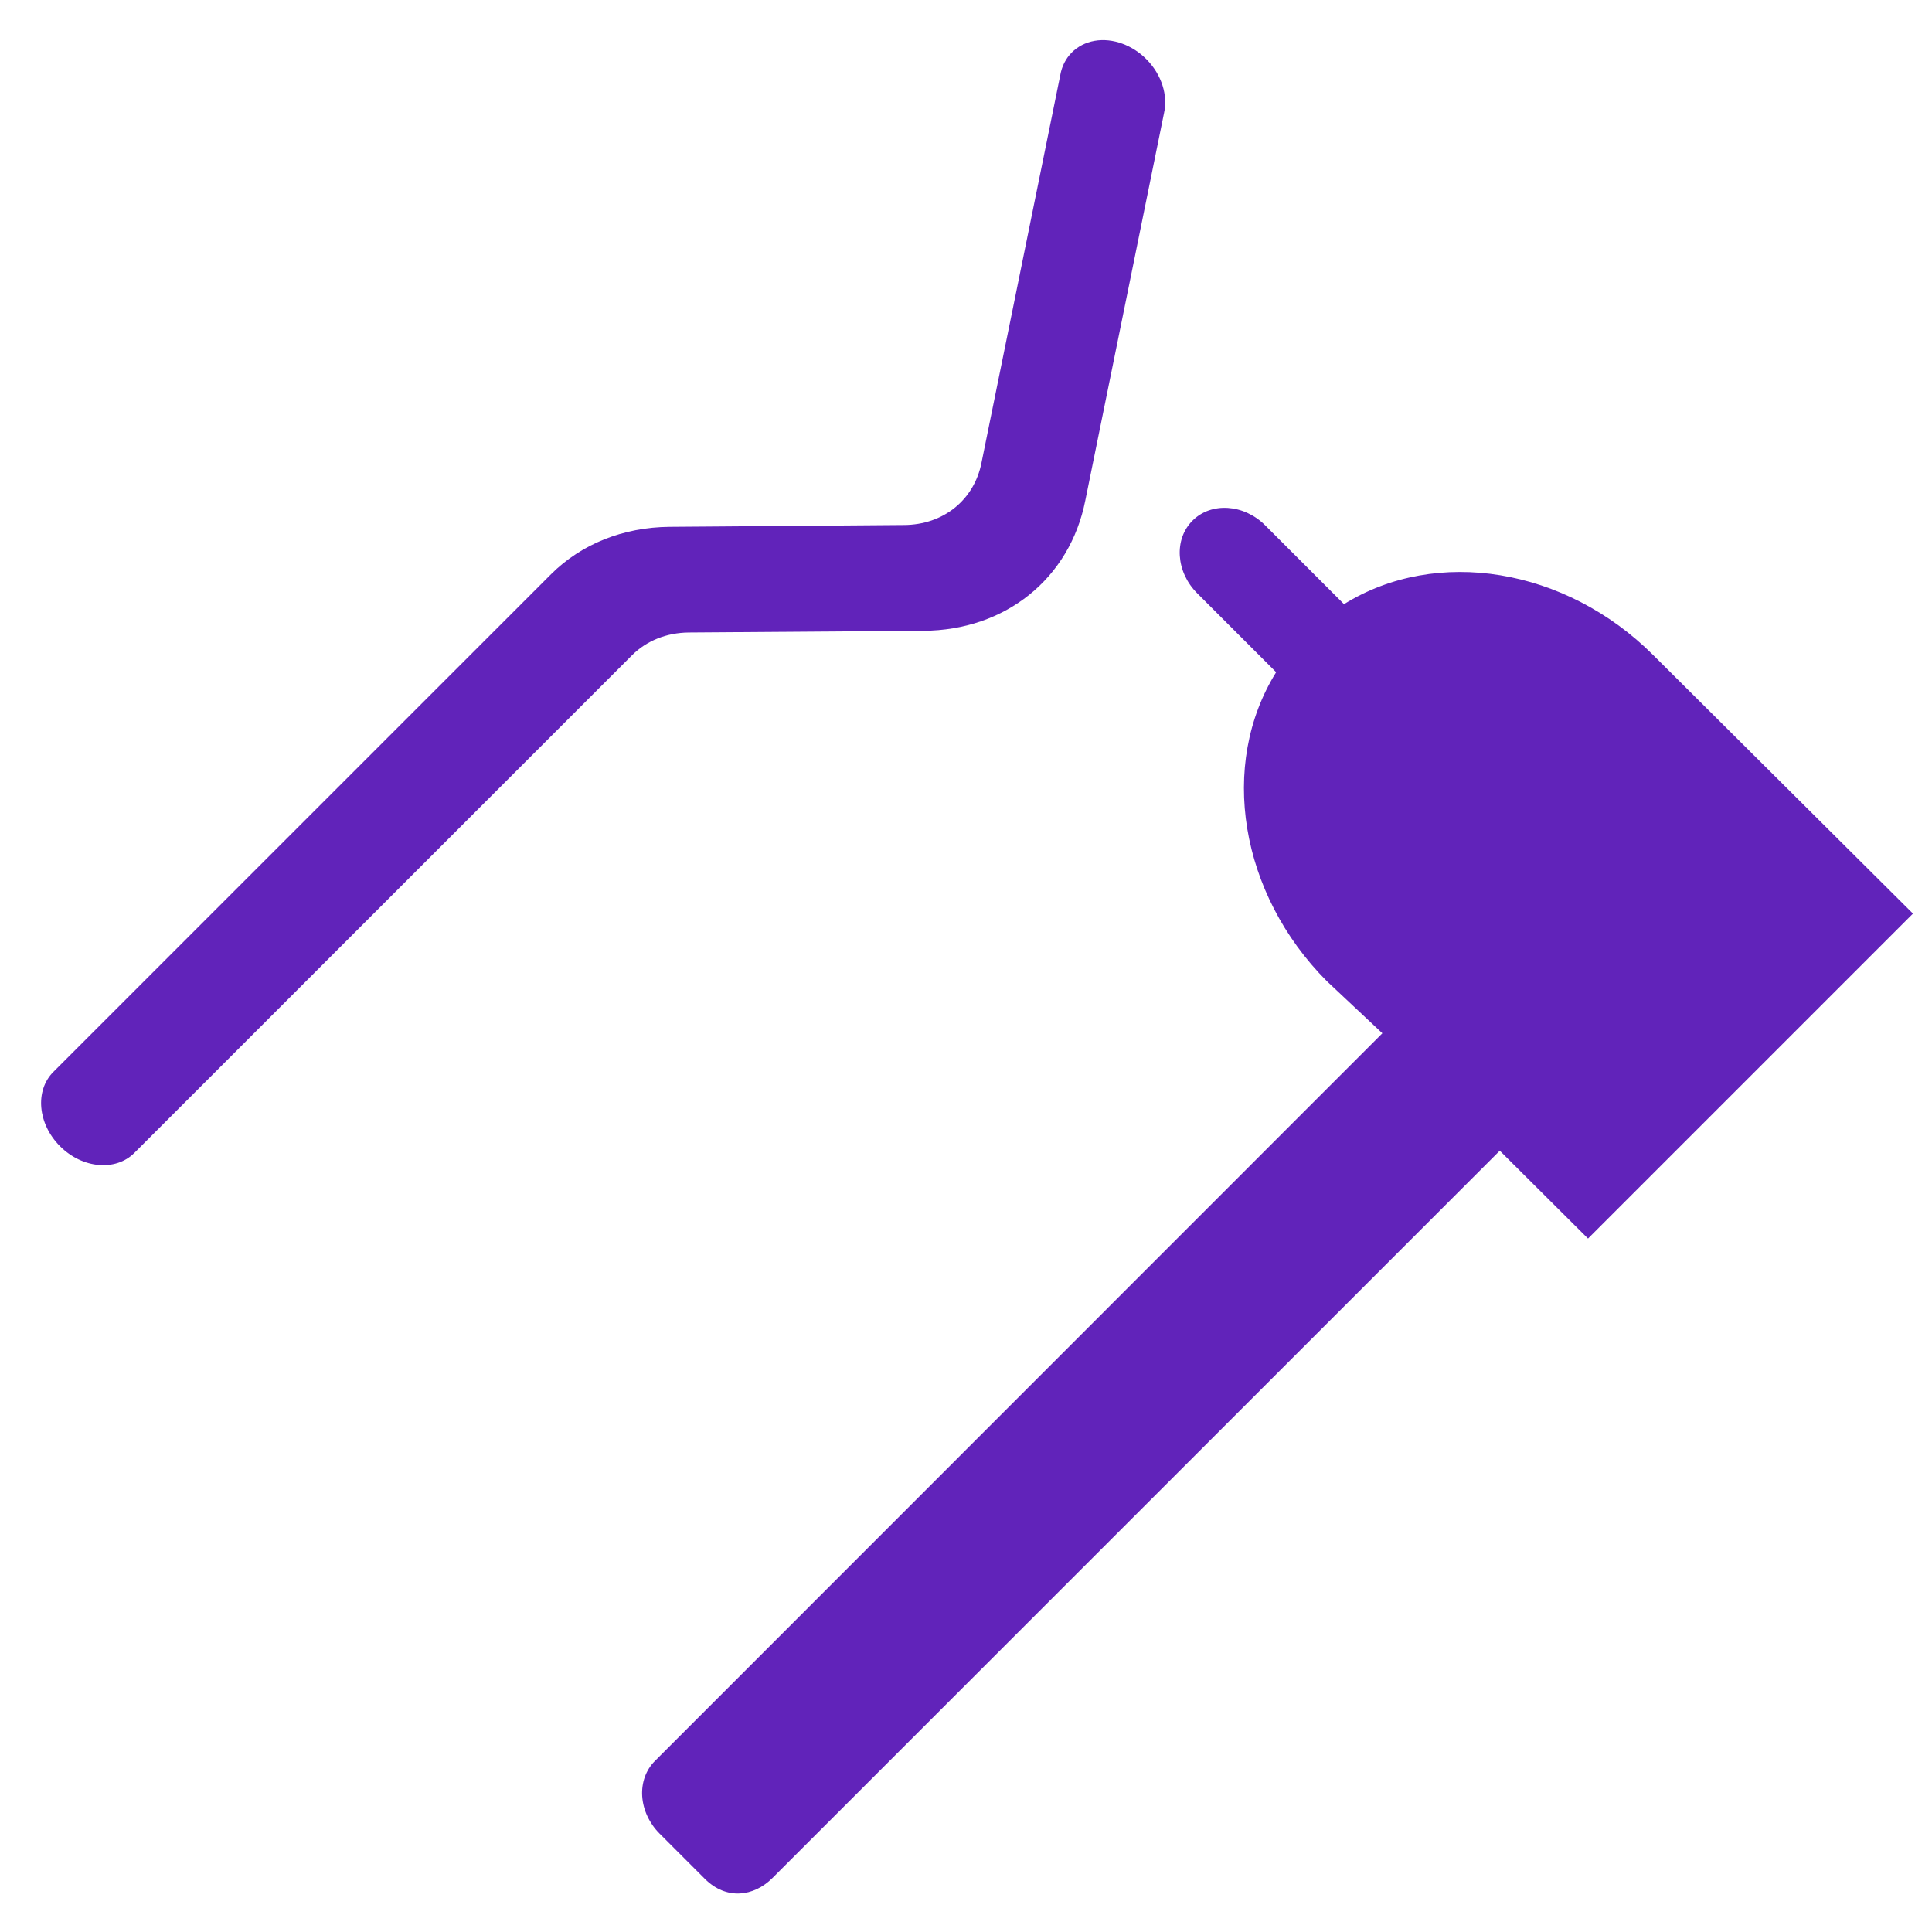 <?xml version="1.0" encoding="UTF-8"?>
<svg width="44px" height="44px" viewBox="0 0 44 44" version="1.1" xmlns="http://www.w3.org/2000/svg" xmlns:xlink="http://www.w3.org/1999/xlink">
    <!-- Generator: Sketch 47.1 (45422) - http://www.bohemiancoding.com/sketch -->
    <title>Shape</title>
    <desc>Created with Sketch.</desc>
    <defs></defs>
    <g id="Page-2" stroke="none" stroke-width="1" fill="none" fill-rule="evenodd">
        <g id="Dental--Health-Insurance" transform="translate(-262, -2171)" fill-rule="nonzero" fill="#6123ba">
            <g id="4" transform="translate(227, 2136.497)">
                <path d="M50.726,47.376 L45.754,39.868 C45.533,39.517 45.102,39.294 44.629,39.285 C44.155,39.276 43.712,39.482 43.472,39.824 C43.233,40.166 43.233,40.59 43.474,40.931 L48.446,48.439 C48.928,49.16 48.83,50.055 48.199,50.691 L44.455,54.494 C43.715,55.247 43.311,56.19 43.309,57.164 L43.309,73.194 C43.309,73.796 43.893,74.285 44.614,74.285 C45.334,74.285 45.918,73.796 45.918,73.194 L45.918,57.164 C45.919,56.698 46.112,56.247 46.465,55.887 L50.212,52.085 C51.53,50.755 51.734,48.884 50.726,47.376 Z M56.561,44.878 C57.125,42.461 59.545,40.724 62.355,40.719 L70.707,40.699 L70.707,51.165 L67.871,51.171 L67.871,74.596 C67.871,75.2 67.485,75.697 66.798,75.699 L65.338,75.699 C65.007,75.699 64.691,75.583 64.457,75.378 C64.224,75.173 64.093,74.895 64.093,74.605 L64.089,51.171 L62.355,51.226 C59.546,51.22 57.127,49.484 56.564,47.067 L54.022,47.067 C53.334,47.067 52.776,46.577 52.776,45.973 C52.776,45.368 53.334,44.878 54.022,44.878 L56.561,44.878 Z" id="Shape" transform="translate(57, 57.492) rotate(-315) translate(-57, -57.492) "></path>
            </g>
        </g>
    </g>
</svg>